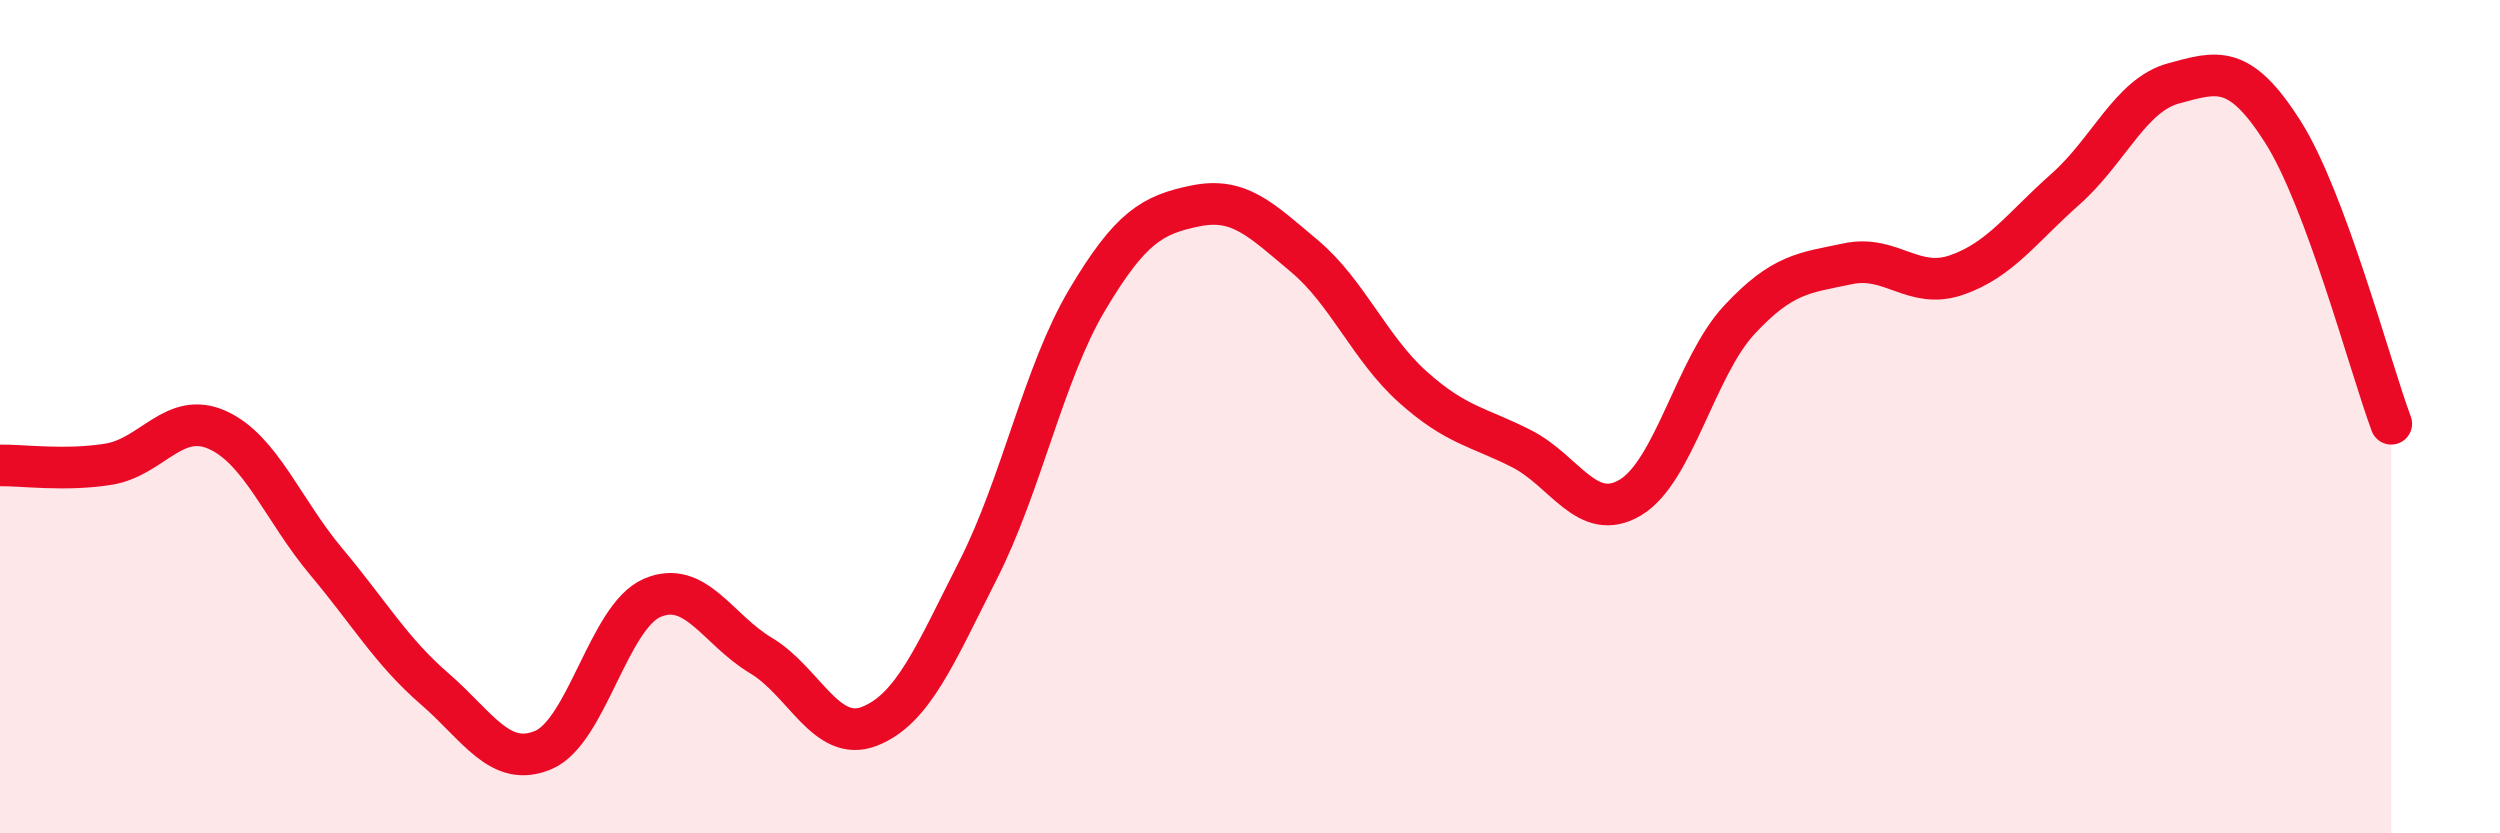 
    <svg width="60" height="20" viewBox="0 0 60 20" xmlns="http://www.w3.org/2000/svg">
      <path
        d="M 0,11.17 C 0.52,11.16 1.57,11.31 2.61,11.14 C 3.65,10.97 4.18,9.85 5.22,10.32 C 6.26,10.79 6.79,12.24 7.83,13.48 C 8.87,14.72 9.39,15.63 10.43,16.53 C 11.47,17.43 12,18.44 13.04,18 C 14.08,17.56 14.61,14.8 15.65,14.35 C 16.69,13.9 17.22,15.11 18.26,15.73 C 19.3,16.35 19.83,17.84 20.87,17.43 C 21.91,17.02 22.44,15.72 23.48,13.67 C 24.52,11.62 25.05,8.95 26.09,7.2 C 27.13,5.45 27.66,5.15 28.7,4.94 C 29.74,4.73 30.26,5.27 31.3,6.14 C 32.34,7.01 32.87,8.36 33.91,9.29 C 34.95,10.22 35.48,10.24 36.52,10.77 C 37.56,11.3 38.09,12.56 39.13,11.94 C 40.17,11.32 40.7,8.8 41.74,7.68 C 42.78,6.56 43.31,6.55 44.35,6.33 C 45.39,6.11 45.92,6.96 46.96,6.6 C 48,6.24 48.53,5.46 49.57,4.54 C 50.61,3.62 51.13,2.28 52.17,2 C 53.21,1.72 53.74,1.52 54.78,3.15 C 55.82,4.78 56.87,8.77 57.39,10.17L57.39 20L0 20Z"
        fill="#EB0A25"
        opacity="0.1"
        stroke-linecap="round"
        stroke-linejoin="round"
      />
      <path
        d="M 0,11.17 C 0.52,11.16 1.57,11.31 2.61,11.14 C 3.65,10.97 4.18,9.85 5.22,10.32 C 6.26,10.79 6.79,12.24 7.83,13.48 C 8.87,14.72 9.39,15.63 10.43,16.53 C 11.47,17.43 12,18.44 13.04,18 C 14.08,17.56 14.61,14.8 15.65,14.35 C 16.69,13.9 17.22,15.11 18.26,15.73 C 19.3,16.35 19.83,17.84 20.87,17.43 C 21.91,17.02 22.44,15.72 23.48,13.67 C 24.52,11.62 25.05,8.95 26.09,7.2 C 27.13,5.45 27.66,5.15 28.7,4.94 C 29.74,4.73 30.26,5.27 31.3,6.14 C 32.34,7.01 32.87,8.36 33.91,9.29 C 34.95,10.22 35.48,10.24 36.52,10.77 C 37.56,11.3 38.09,12.56 39.13,11.94 C 40.17,11.32 40.7,8.8 41.74,7.68 C 42.78,6.56 43.31,6.55 44.35,6.33 C 45.39,6.11 45.92,6.96 46.96,6.6 C 48,6.24 48.53,5.46 49.57,4.54 C 50.61,3.62 51.13,2.28 52.17,2 C 53.21,1.72 53.74,1.52 54.78,3.15 C 55.82,4.78 56.87,8.77 57.39,10.17"
        stroke="#EB0A25"
        stroke-width="1"
        fill="none"
        stroke-linecap="round"
        stroke-linejoin="round"
      />
    </svg>
  